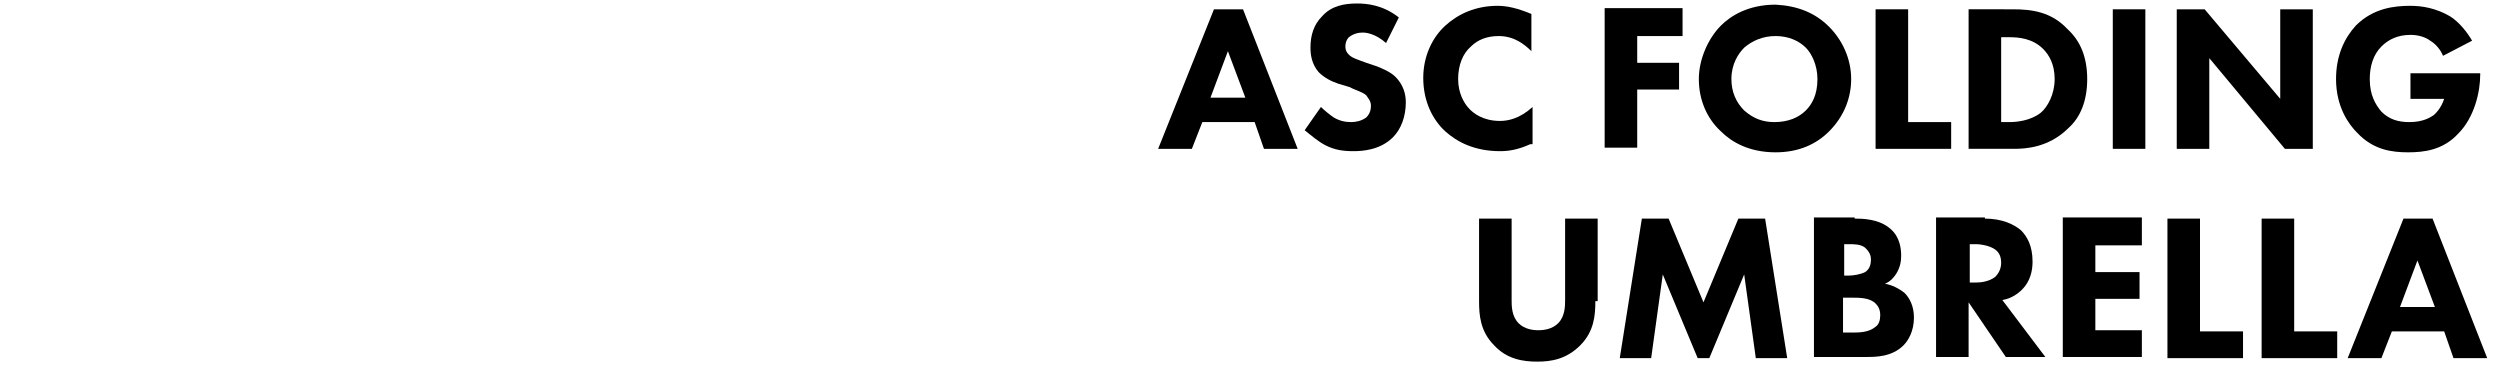 <?xml version="1.0" encoding="utf-8"?>
<!-- Generator: Adobe Illustrator 25.1.0, SVG Export Plug-In . SVG Version: 6.00 Build 0)  -->
<svg version="1.1" id="レイヤー_1" xmlns="http://www.w3.org/2000/svg" xmlns:xlink="http://www.w3.org/1999/xlink" x="0px"
	 y="0px" viewBox="0 0 215 31.6" style="enable-background:new 0 0 215 31.6;" xml:space="preserve">
<style type="text/css">
	.st0{enable-background:new    ;}
</style>
<g>
	<g class="st0">
		<path d="M107.9,10.5h-4.5l-0.9,2.3h-2.9l4.8-12h2.5l4.7,12h-2.9L107.9,10.5z M107.1,8.4l-1.5-4l-1.5,4H107.1z"/>
		<path d="M119.2,3.7c-0.9-0.8-1.7-0.9-2-0.9c-0.4,0-0.8,0.1-1.2,0.4c-0.2,0.2-0.3,0.5-0.3,0.8c0,0.3,0.1,0.5,0.3,0.7
			c0.3,0.3,0.7,0.4,1.5,0.7l0.9,0.3c0.5,0.2,1.2,0.5,1.6,0.9c0.7,0.7,0.9,1.5,0.9,2.2c0,1.2-0.4,2.3-1.1,3c-1.1,1.1-2.6,1.2-3.4,1.2
			c-0.9,0-1.6-0.1-2.4-0.5c-0.6-0.3-1.3-0.9-1.8-1.3l1.4-2c0.3,0.3,0.8,0.7,1.1,0.9c0.5,0.3,1,0.4,1.5,0.4c0.4,0,0.9-0.1,1.3-0.4
			c0.2-0.2,0.4-0.5,0.4-1c0-0.4-0.2-0.6-0.4-0.9c-0.3-0.3-1.1-0.5-1.4-0.7l-1-0.3c-0.6-0.2-1.2-0.5-1.7-1c-0.6-0.7-0.7-1.5-0.7-2.1
			c0-1.1,0.3-2,1-2.7c0.8-0.9,1.9-1.1,3-1.1c0.8,0,2.2,0.1,3.6,1.2L119.2,3.7z"/>
		<path d="M131.6,12.4c-1.1,0.5-1.9,0.6-2.6,0.6c-2.2,0-3.7-0.8-4.7-1.7c-1.1-1-1.9-2.6-1.9-4.6c0-1.9,0.8-3.5,1.9-4.5
			c1.1-1,2.6-1.7,4.5-1.7c0.8,0,1.7,0.2,2.9,0.7v3.2c-0.6-0.6-1.5-1.3-2.8-1.3c-1,0-1.8,0.3-2.4,0.9c-0.7,0.6-1.1,1.6-1.1,2.8
			c0,1.2,0.5,2.1,1,2.6c0.3,0.3,1.1,1,2.6,1c0.7,0,1.7-0.2,2.8-1.2V12.4z"/>
		<path d="M144.7,3.1h-3.9v2.3h3.6v2.3h-3.6v5H138v-12h6.7V3.1z"/>
		<path d="M157.3,2.3c1.1,1.1,1.9,2.7,1.9,4.5c0,1.6-0.6,3.2-1.9,4.5c-1.1,1.1-2.6,1.8-4.6,1.8c-2.3,0-3.8-0.9-4.7-1.8
			c-1.2-1.1-1.9-2.7-1.9-4.5c0-1.7,0.8-3.5,1.9-4.6c0.8-0.8,2.3-1.8,4.7-1.8C154.6,0.5,156.1,1.1,157.3,2.3z M150,4.1
			c-0.5,0.5-1.1,1.4-1.1,2.7c0,1.1,0.4,2,1.1,2.7c0.8,0.7,1.6,1,2.6,1c1.2,0,2.1-0.4,2.7-1c0.5-0.5,1-1.3,1-2.7c0-1.2-0.5-2.2-1-2.7
			c-0.6-0.6-1.5-1-2.6-1C151.6,3.1,150.7,3.5,150,4.1z"/>
		<path d="M164.1,0.8v9.7h3.7v2.3h-6.5v-12H164.1z"/>
		<path d="M173.1,0.8c1.6,0,3.3,0.2,4.7,1.7c1.1,1,1.7,2.4,1.7,4.3c0,1.9-0.6,3.3-1.6,4.2c-1.7,1.7-3.7,1.8-4.7,1.8h-3.9v-12H173.1z
			 M172.1,10.5h0.7c0.6,0,1.8-0.1,2.7-0.8c0.6-0.5,1.2-1.6,1.2-2.9c0-1.3-0.5-2.1-1-2.6c-0.9-0.9-2.1-1-2.9-1h-0.7V10.5z"/>
		<path d="M184.5,0.8v12h-2.8v-12H184.5z"/>
		<path d="M187.2,12.8v-12h2.4l6.5,7.7V0.8h2.8v12h-2.4L190,5v7.8H187.2z"/>
		<path d="M207.3,6.3h6v0.1c0,1.5-0.5,3.7-1.9,5.1c-1.3,1.4-2.9,1.6-4.3,1.6c-1.4,0-3-0.2-4.4-1.7c-0.7-0.7-1.8-2.2-1.8-4.6
			c0-2,0.7-3.5,1.7-4.6c1.5-1.5,3.3-1.7,4.7-1.7c1,0,2.2,0.2,3.4,0.9c0.8,0.5,1.5,1.4,1.9,2.1l-2.5,1.3c-0.2-0.5-0.6-1-1.1-1.3
			C208.6,3.2,208,3,207.3,3c-1.1,0-1.9,0.4-2.5,1c-0.7,0.7-1,1.7-1,2.8c0,1.4,0.5,2.2,1,2.8c0.7,0.7,1.5,0.9,2.4,0.9
			c1.2,0,1.8-0.4,2.1-0.6c0.1-0.1,0.6-0.5,0.9-1.4h-2.9V6.3z"/>
	</g>
	<g class="st0">
		<path d="M137.2,25.9c0,1.2-0.1,2.6-1.3,3.8c-1.2,1.2-2.5,1.4-3.7,1.4s-2.6-0.2-3.7-1.4c-1.2-1.2-1.3-2.6-1.3-3.8v-7.1h2.8v7
			c0,0.5,0,1.4,0.6,2c0.5,0.5,1.2,0.6,1.7,0.6s1.2-0.1,1.7-0.6c0.6-0.6,0.6-1.5,0.6-2v-7h2.8V25.9z"/>
		<path d="M139.3,30.8l1.9-12h2.3l3,7.2l3-7.2h2.3l1.9,12H151l-1-7.2l-3,7.2h-1l-3-7.2l-1,7.2H139.3z"/>
		<path d="M159.5,18.8c0.6,0,2.1,0,3.1,0.9c0.8,0.7,0.9,1.7,0.9,2.3c0,0.5-0.1,1-0.4,1.5c-0.3,0.5-0.7,0.8-1,0.9
			c0.6,0.1,1.2,0.4,1.7,0.8c0.4,0.4,0.8,1.1,0.8,2.1c0,1.2-0.5,2-0.9,2.4c-1,1-2.4,1-3.2,1h-4.5v-12H159.5z M158.5,23.7h0.5
			c0.4,0,1-0.1,1.4-0.3c0.3-0.2,0.5-0.5,0.5-1.1c0-0.5-0.3-0.8-0.5-1C160,21,159.5,21,159,21h-0.4V23.7z M158.5,28.6h0.7
			c0.7,0,1.5,0,2.1-0.5c0.3-0.2,0.4-0.6,0.4-1c0-0.5-0.2-0.8-0.4-1c-0.5-0.5-1.4-0.5-2-0.5h-0.8V28.6z"/>
		<path d="M170.7,18.8c1.5,0,2.5,0.5,3.1,1c0.5,0.5,1,1.3,1,2.7c0,0.8-0.2,1.7-0.9,2.4c-0.4,0.4-1,0.8-1.7,0.9l3.7,4.9h-3.4
			l-3.2-4.7v4.7h-2.8v-12H170.7z M169.3,24.3h0.6c0.5,0,1.2-0.1,1.7-0.5c0.2-0.2,0.5-0.6,0.5-1.2c0-0.7-0.3-1-0.6-1.2
			c-0.5-0.3-1.2-0.4-1.5-0.4h-0.6V24.3z"/>
		<path d="M184.2,21.1h-4v2.3h3.8v2.3h-3.8v2.7h4v2.3h-6.8v-12h6.8V21.1z"/>
		<path d="M189.2,18.8v9.7h3.7v2.3h-6.5v-12H189.2z"/>
		<path d="M197.3,18.8v9.7h3.7v2.3h-6.5v-12H197.3z"/>
		<path d="M210.2,28.5h-4.5l-0.9,2.3h-2.9l4.8-12h2.5l4.7,12h-2.9L210.2,28.5z M209.4,26.4l-1.5-4l-1.5,4H209.4z"/>
	</g>
</g>
</svg>
